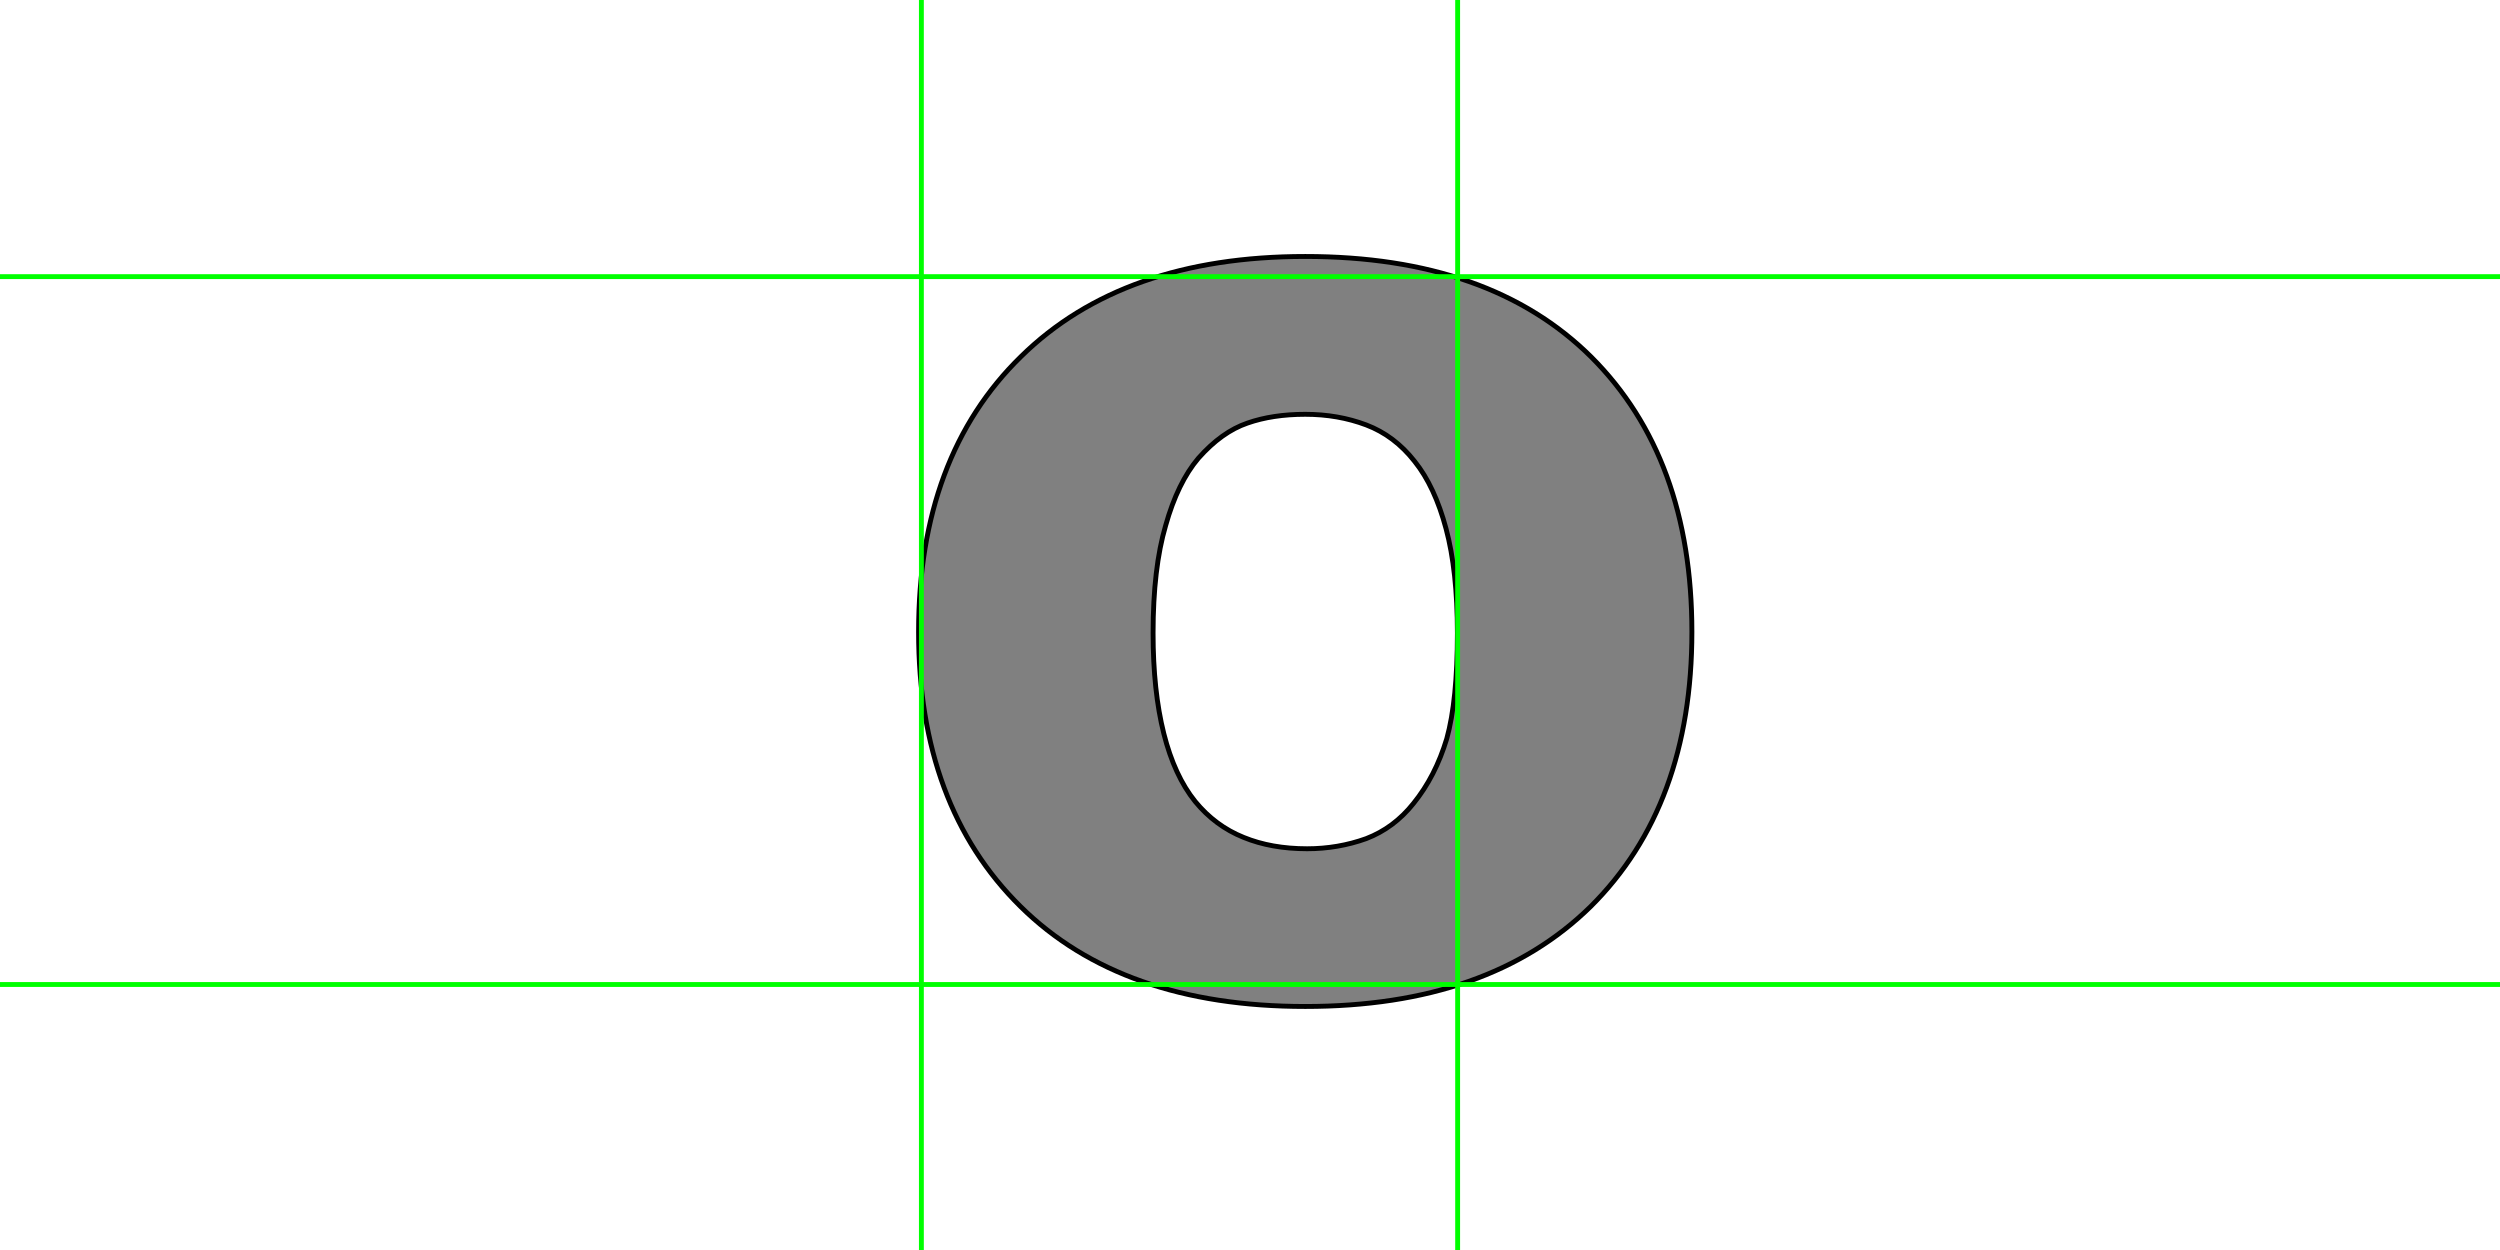 <?xml version="1.0" encoding="UTF-8" standalone="no"?>
<svg xmlns:xlink="http://www.w3.org/1999/xlink" height="512.0px" width="1024.0px" xmlns="http://www.w3.org/2000/svg">
  <g transform="matrix(1.0, 0.0, 0.0, 1.0, 0.0, 0.0)">
    <path d="M578.95 329.1 L578.95 329.1 Q570.95 339.15 559.6 343.5 548.05 347.65 535.4 347.65 520.75 347.65 509.4 343.0 497.8 338.35 489.55 328.3 481.05 317.75 476.7 300.5 472.3 283.0 472.3 259.3 472.3 232.75 477.45 215.25 482.35 197.75 490.85 187.7 500.4 176.9 510.95 173.3 521.25 169.7 534.65 169.7 548.05 169.7 559.6 174.05 571.2 178.45 579.45 189.0 587.7 199.3 592.3 216.55 596.95 233.8 596.95 259.3 596.95 286.85 592.6 302.55 587.95 318.0 578.95 329.1 M693.0 258.8 L693.0 258.8 Q693.0 187.45 651.8 146.25 610.35 105.05 534.65 105.05 459.95 105.05 418.25 146.0 376.25 186.95 376.25 258.8 376.25 330.1 418.0 371.3 459.45 412.25 534.65 412.25 609.85 412.25 651.55 371.3 693.0 330.1 693.0 258.8" fill="#808080" fill-rule="evenodd" stroke="none"/>
    <path d="M693.0 258.8 Q693.0 330.1 651.55 371.3 609.85 412.25 534.65 412.25 459.45 412.25 418.0 371.3 376.25 330.1 376.25 258.8 376.25 186.95 418.25 146.0 459.95 105.05 534.65 105.05 610.35 105.05 651.8 146.25 693.0 187.45 693.0 258.8 L693.0 258.8 M578.95 329.1 Q587.95 318.0 592.6 302.55 596.95 286.85 596.95 259.3 596.95 233.8 592.3 216.55 587.7 199.3 579.45 189.0 571.2 178.45 559.6 174.05 548.05 169.7 534.65 169.7 521.25 169.7 510.95 173.3 500.4 176.9 490.85 187.7 482.35 197.75 477.45 215.25 472.3 232.75 472.3 259.3 472.3 283.0 476.7 300.5 481.05 317.75 489.55 328.3 497.8 338.35 509.4 343.0 520.75 347.65 535.4 347.65 548.05 347.65 559.6 343.5 570.95 339.15 578.95 329.1 L578.95 329.1" fill="none" stroke="#000000" stroke-linecap="round" stroke-linejoin="round" stroke-width="2.0"/>
    <path d="M377.4 0.0 L377.4 1024.0 M597.05 0.0 L597.05 1024.0 M0.0 403.25 L1024.0 403.25 M0.0 113.3 L1024.0 113.3" fill="none" stroke="#00ff00" stroke-linecap="round" stroke-linejoin="round" stroke-width="2.0"/>
  </g>
</svg>
